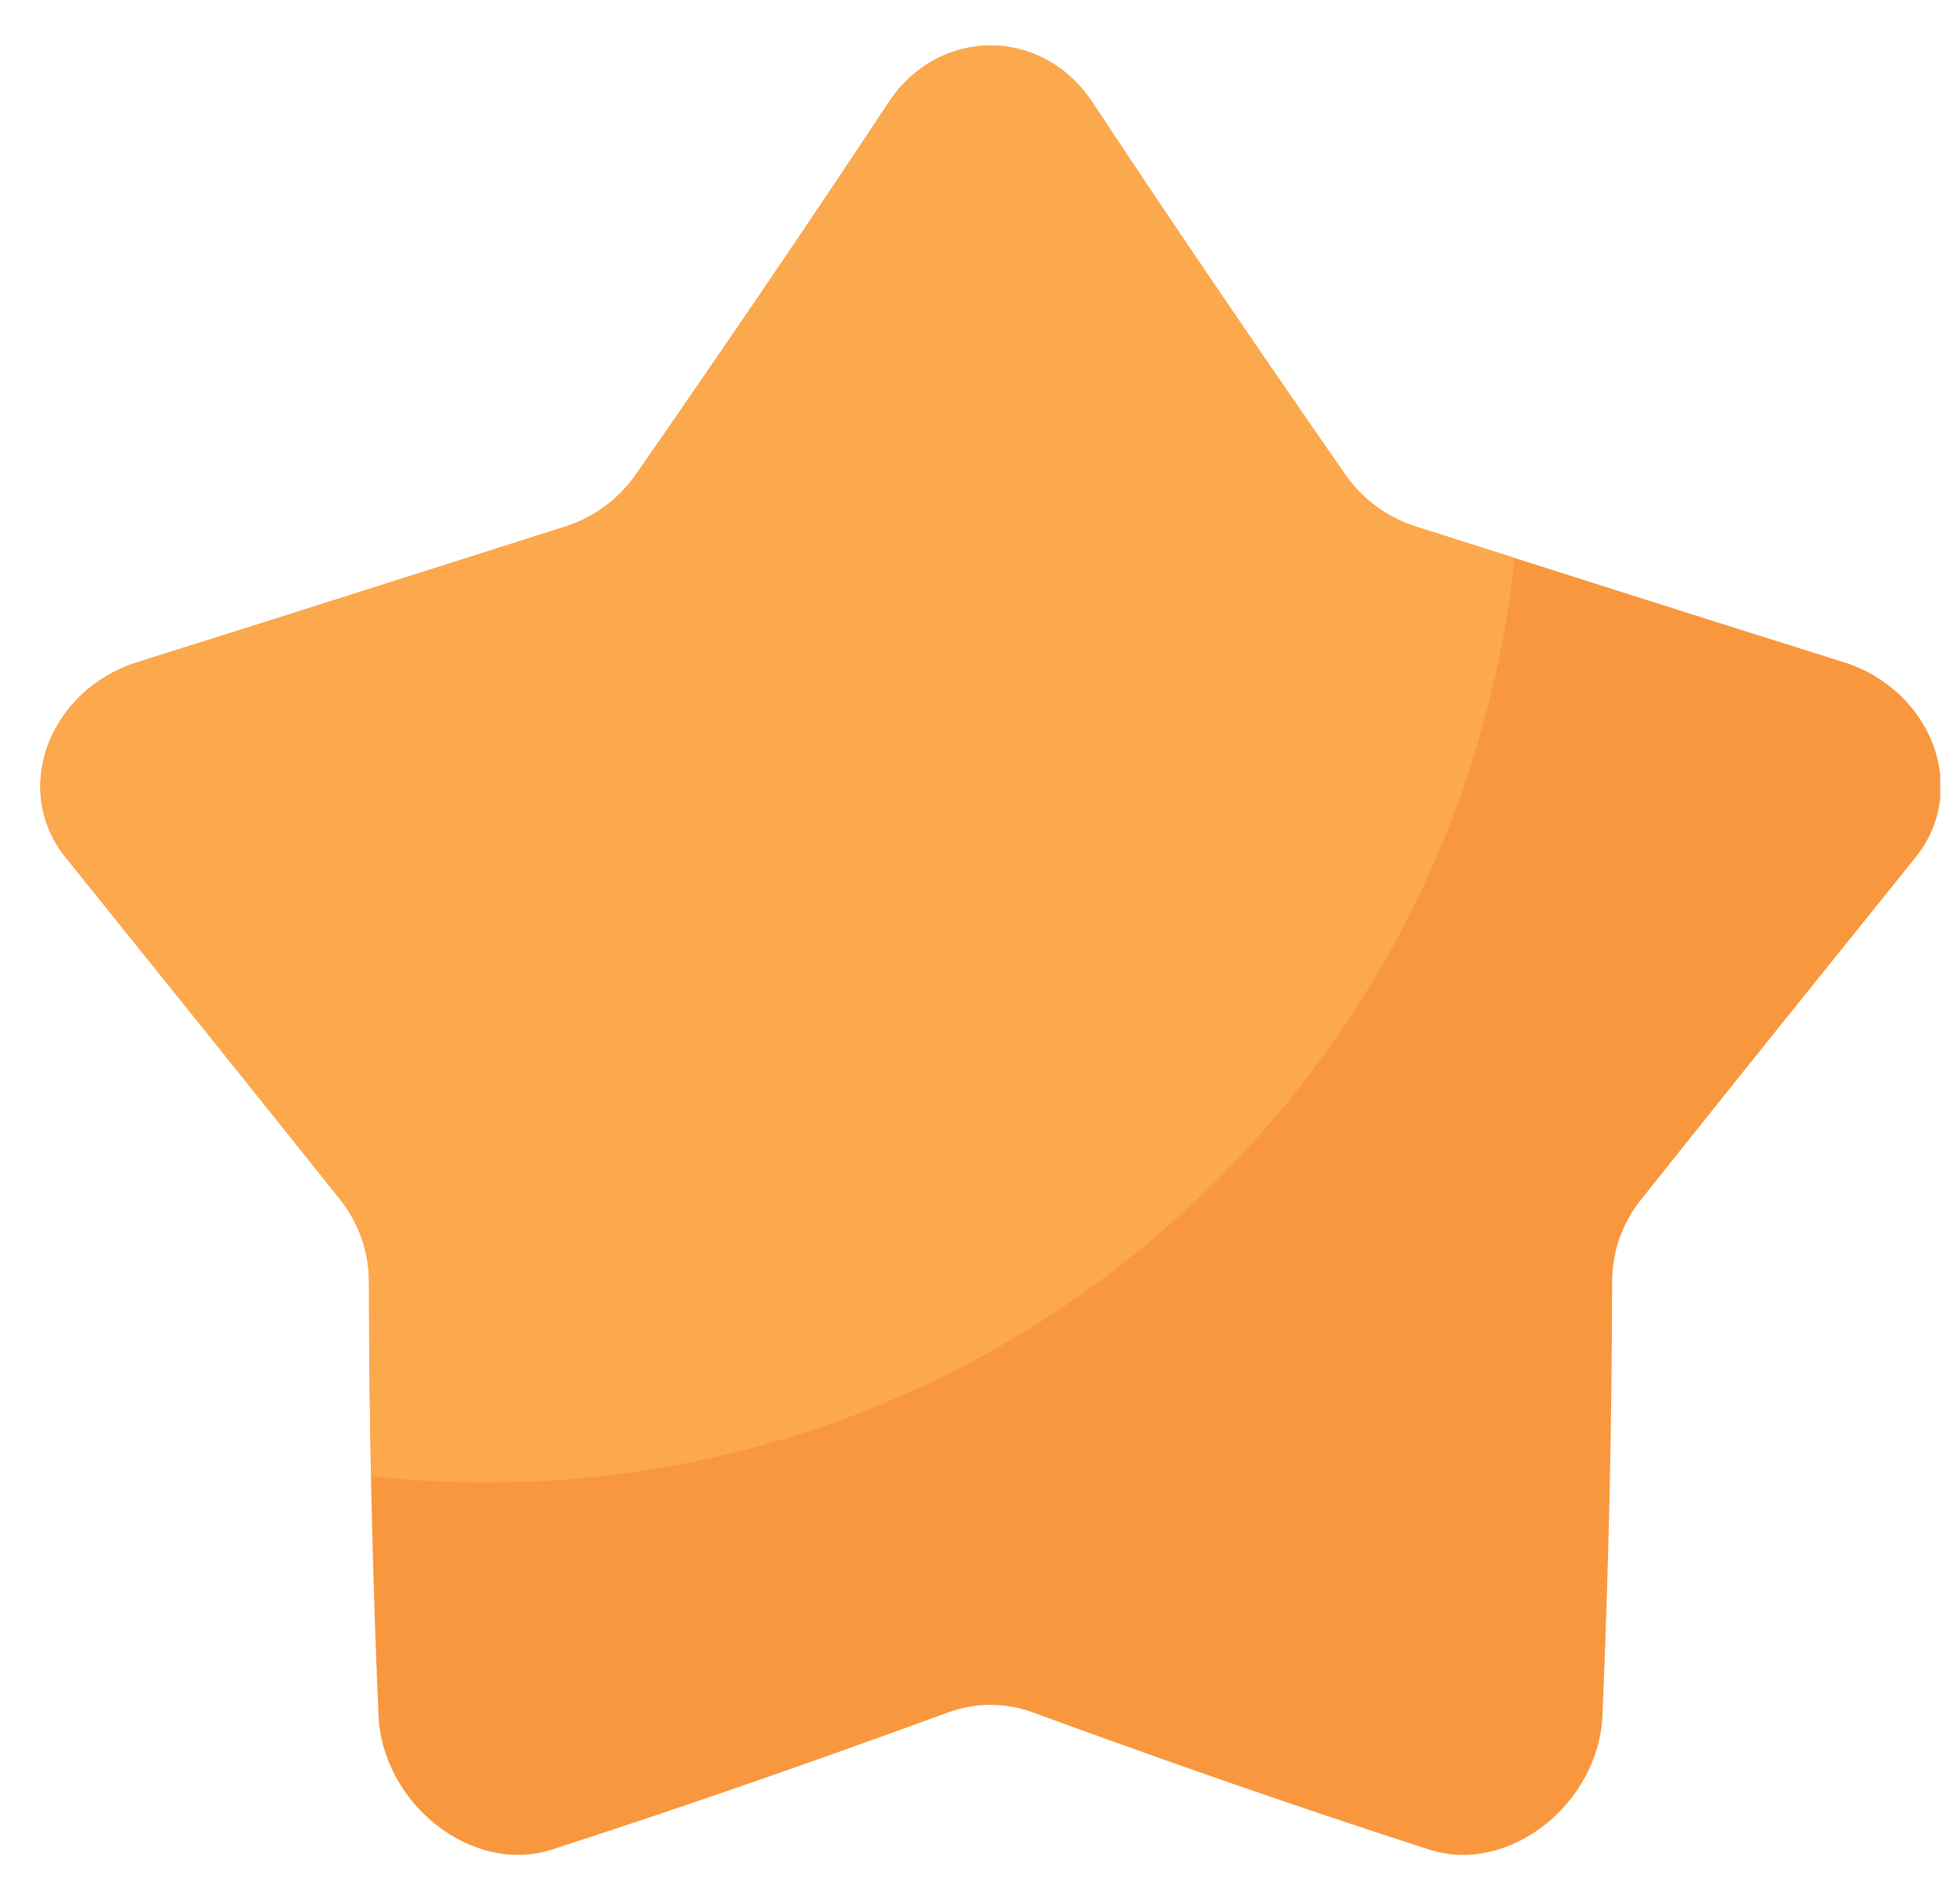 <svg xmlns="http://www.w3.org/2000/svg" width="33" height="32" viewBox="0 0 33 32" fill="none">
  <g clip-path="url(#clip0_2021_10112)">
    <path d="M18.395 1.727C19.77 3.81 21.199 5.904 22.645 7.986C22.933 8.402 23.351 8.712 23.833 8.866C26.224 9.625 28.632 10.396 31.047 11.153C32.53 11.625 33.172 13.306 32.246 14.445C30.746 16.309 29.193 18.238 27.628 20.204C27.316 20.593 27.145 21.076 27.143 21.574C27.138 24.017 27.084 26.458 26.98 28.898C26.908 30.389 25.395 31.579 24.064 31.148C21.88 30.445 19.649 29.665 17.381 28.835C16.926 28.669 16.427 28.669 15.972 28.835C13.704 29.664 11.472 30.444 9.289 31.148C7.958 31.578 6.446 30.387 6.373 28.898C6.268 26.458 6.214 24.017 6.211 21.573C6.209 21.076 6.039 20.594 5.73 20.204C4.161 18.238 2.609 16.309 1.109 14.445C0.184 13.306 0.824 11.625 2.308 11.153C4.723 10.396 7.13 9.625 9.522 8.866C10.004 8.712 10.421 8.402 10.709 7.986C12.155 5.904 13.584 3.81 14.959 1.727C15.806 0.445 17.55 0.445 18.395 1.727Z" fill="#F9973E"/>
    <path d="M25.503 9.396L23.834 8.866C23.351 8.712 22.934 8.402 22.646 7.986C21.2 5.904 19.771 3.81 18.396 1.727C17.551 0.445 15.807 0.445 14.962 1.727C13.587 3.81 12.159 5.904 10.712 7.986C10.424 8.402 10.007 8.712 9.525 8.866C7.133 9.625 4.725 10.396 2.31 11.153C0.827 11.625 0.185 13.306 1.112 14.445C2.612 16.309 4.164 18.238 5.73 20.204C6.041 20.593 6.212 21.075 6.215 21.573C6.215 22.669 6.227 23.765 6.251 24.86C6.894 24.931 7.541 24.967 8.188 24.966C17.179 24.966 24.58 18.147 25.503 9.396Z" fill="#FCA84C"/>
  </g>
  <defs>
    <clipPath id="clip0_2021_10112">
      <rect width="32" height="32" fill="white" transform="translate(0.667)"/>
    </clipPath>
  </defs>
</svg>
